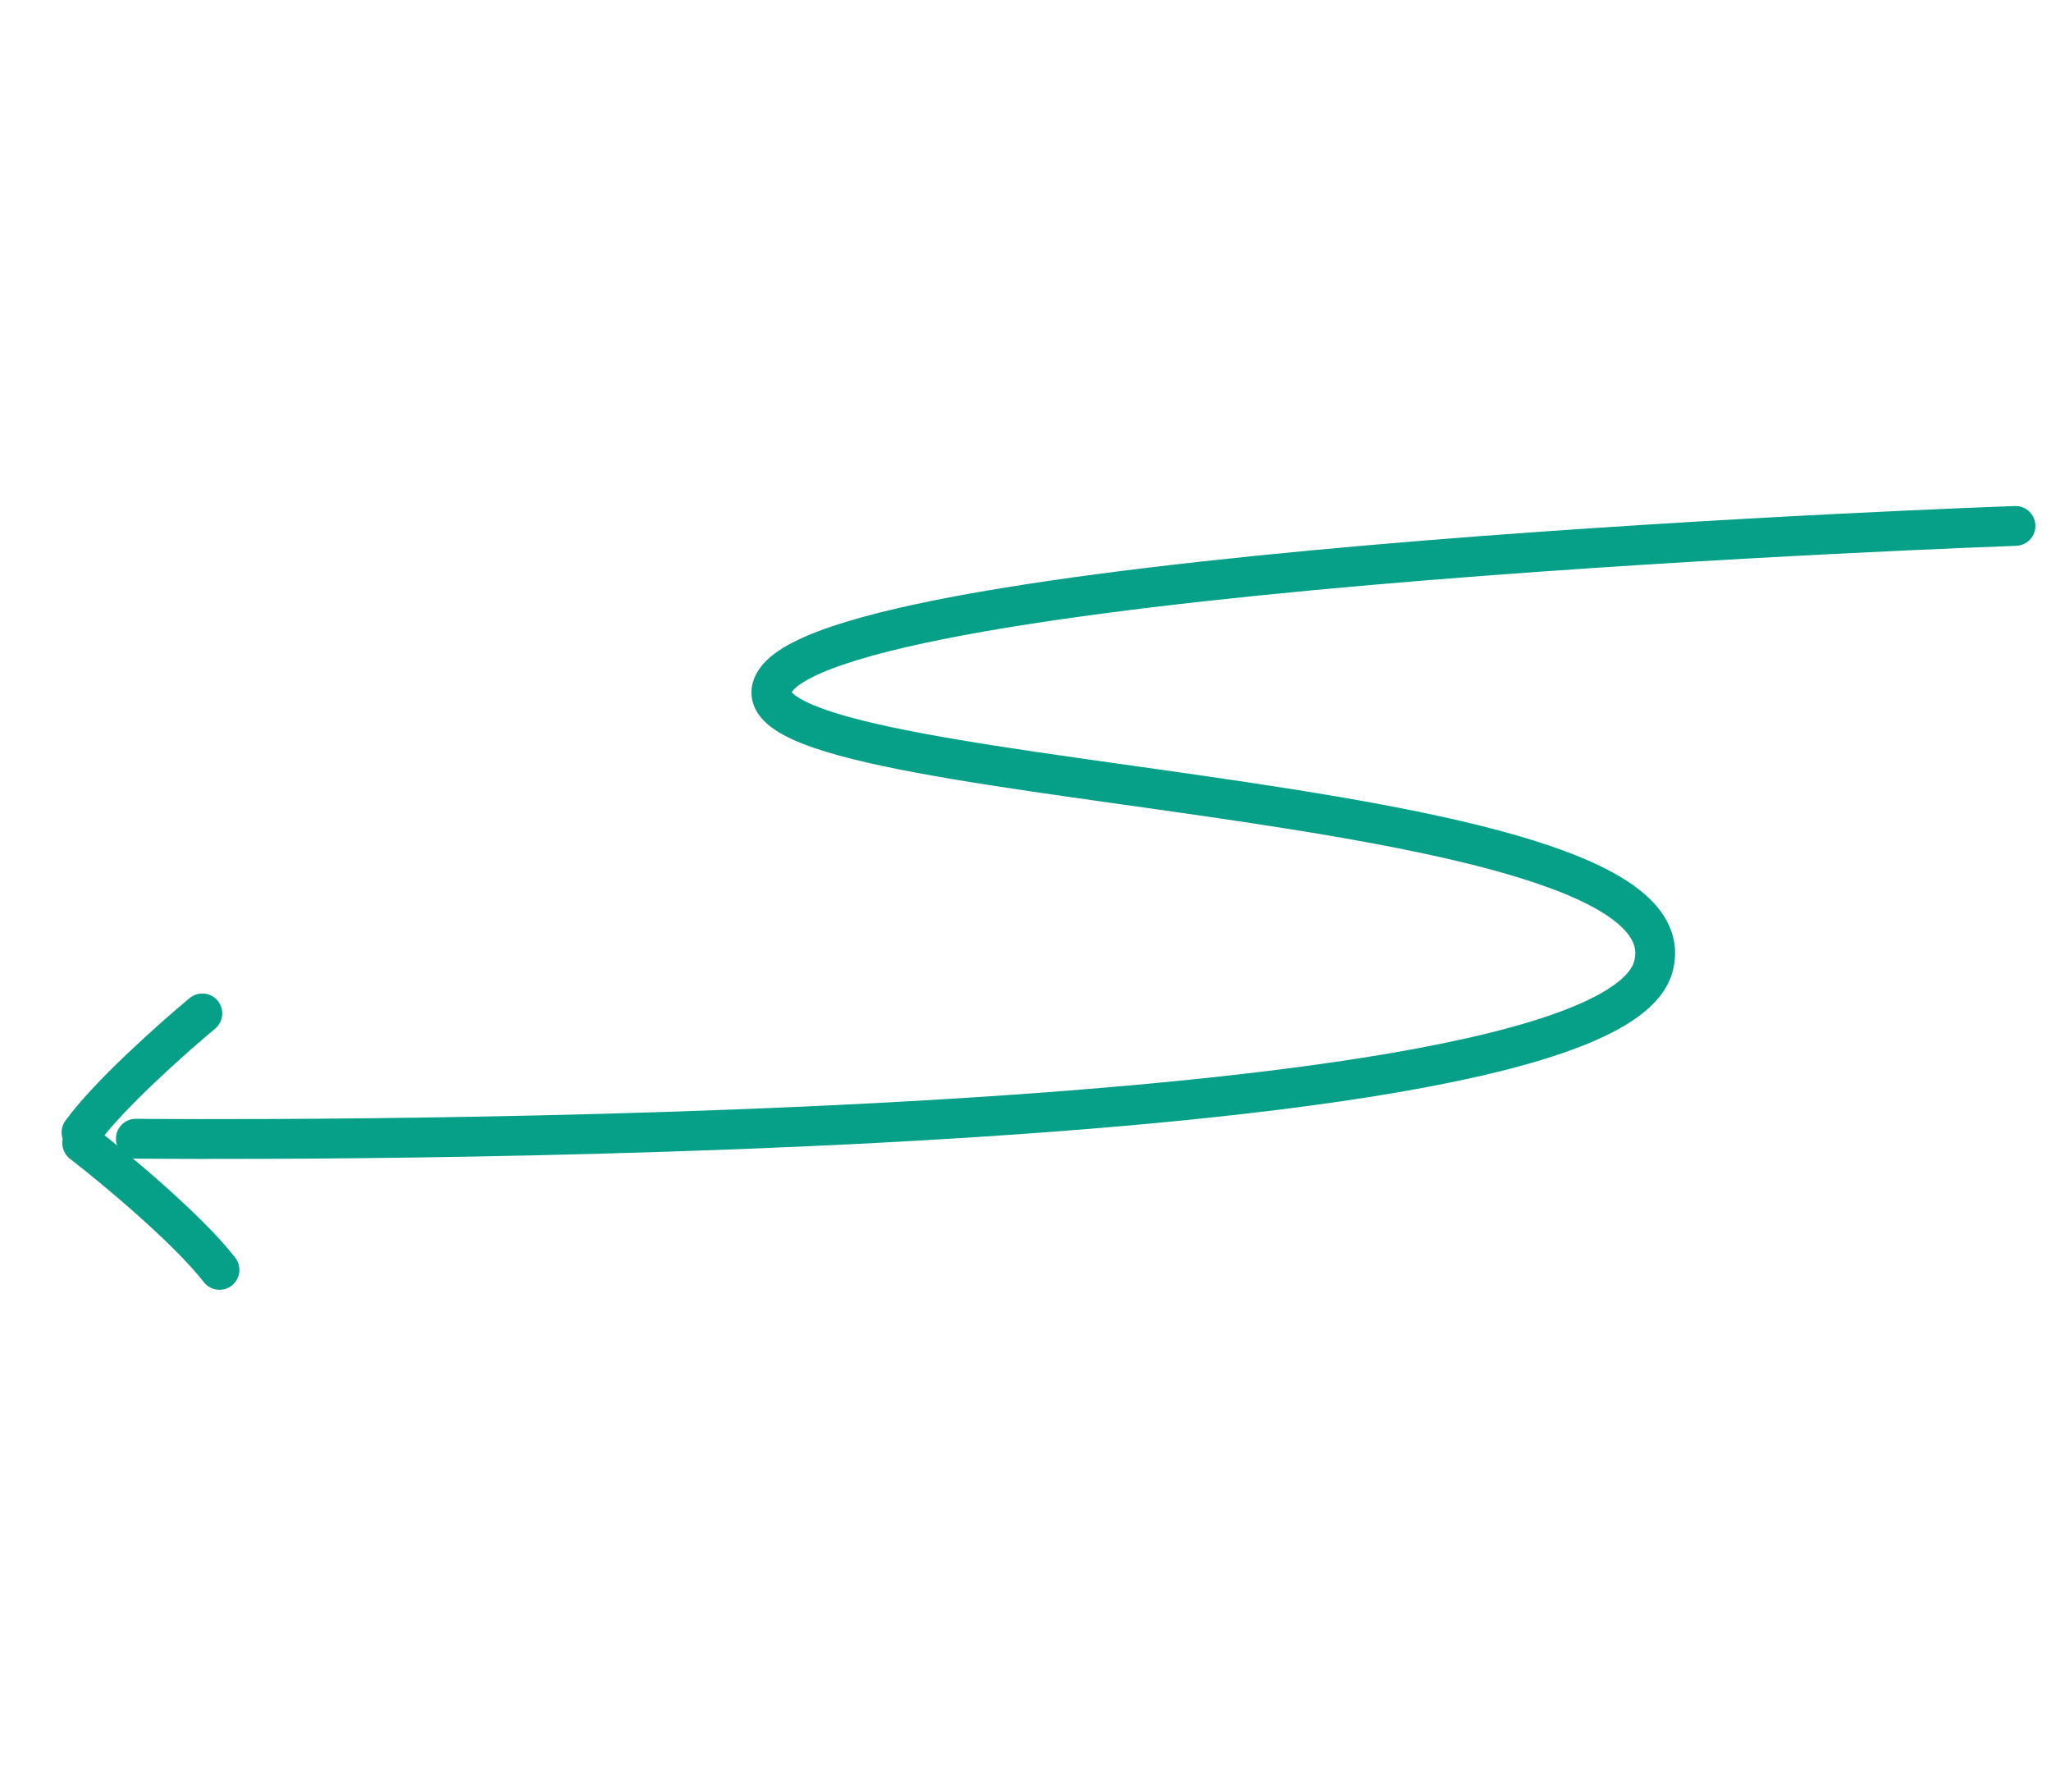 <?xml version="1.0" encoding="UTF-8"?> <svg xmlns="http://www.w3.org/2000/svg" width="103" height="90" viewBox="0 0 103 90" fill="none"> <path d="M10.161 50.886C8.703 52.097 5.447 54.988 4.094 56.861" stroke="#05A087" stroke-width="2" stroke-linecap="round"></path> <path d="M4.13 57.397C5.754 58.654 9.406 61.686 11.023 63.763" stroke="#05A087" stroke-width="2" stroke-linecap="round"></path> <path d="M101.217 26.408C101.217 26.408 42.991 28.443 38.963 34.146C34.935 39.848 85.689 39.172 83.022 48.563C80.354 57.953 6.822 57.178 6.822 57.178" stroke="#05A087" stroke-width="2" stroke-linecap="round"></path> </svg> 